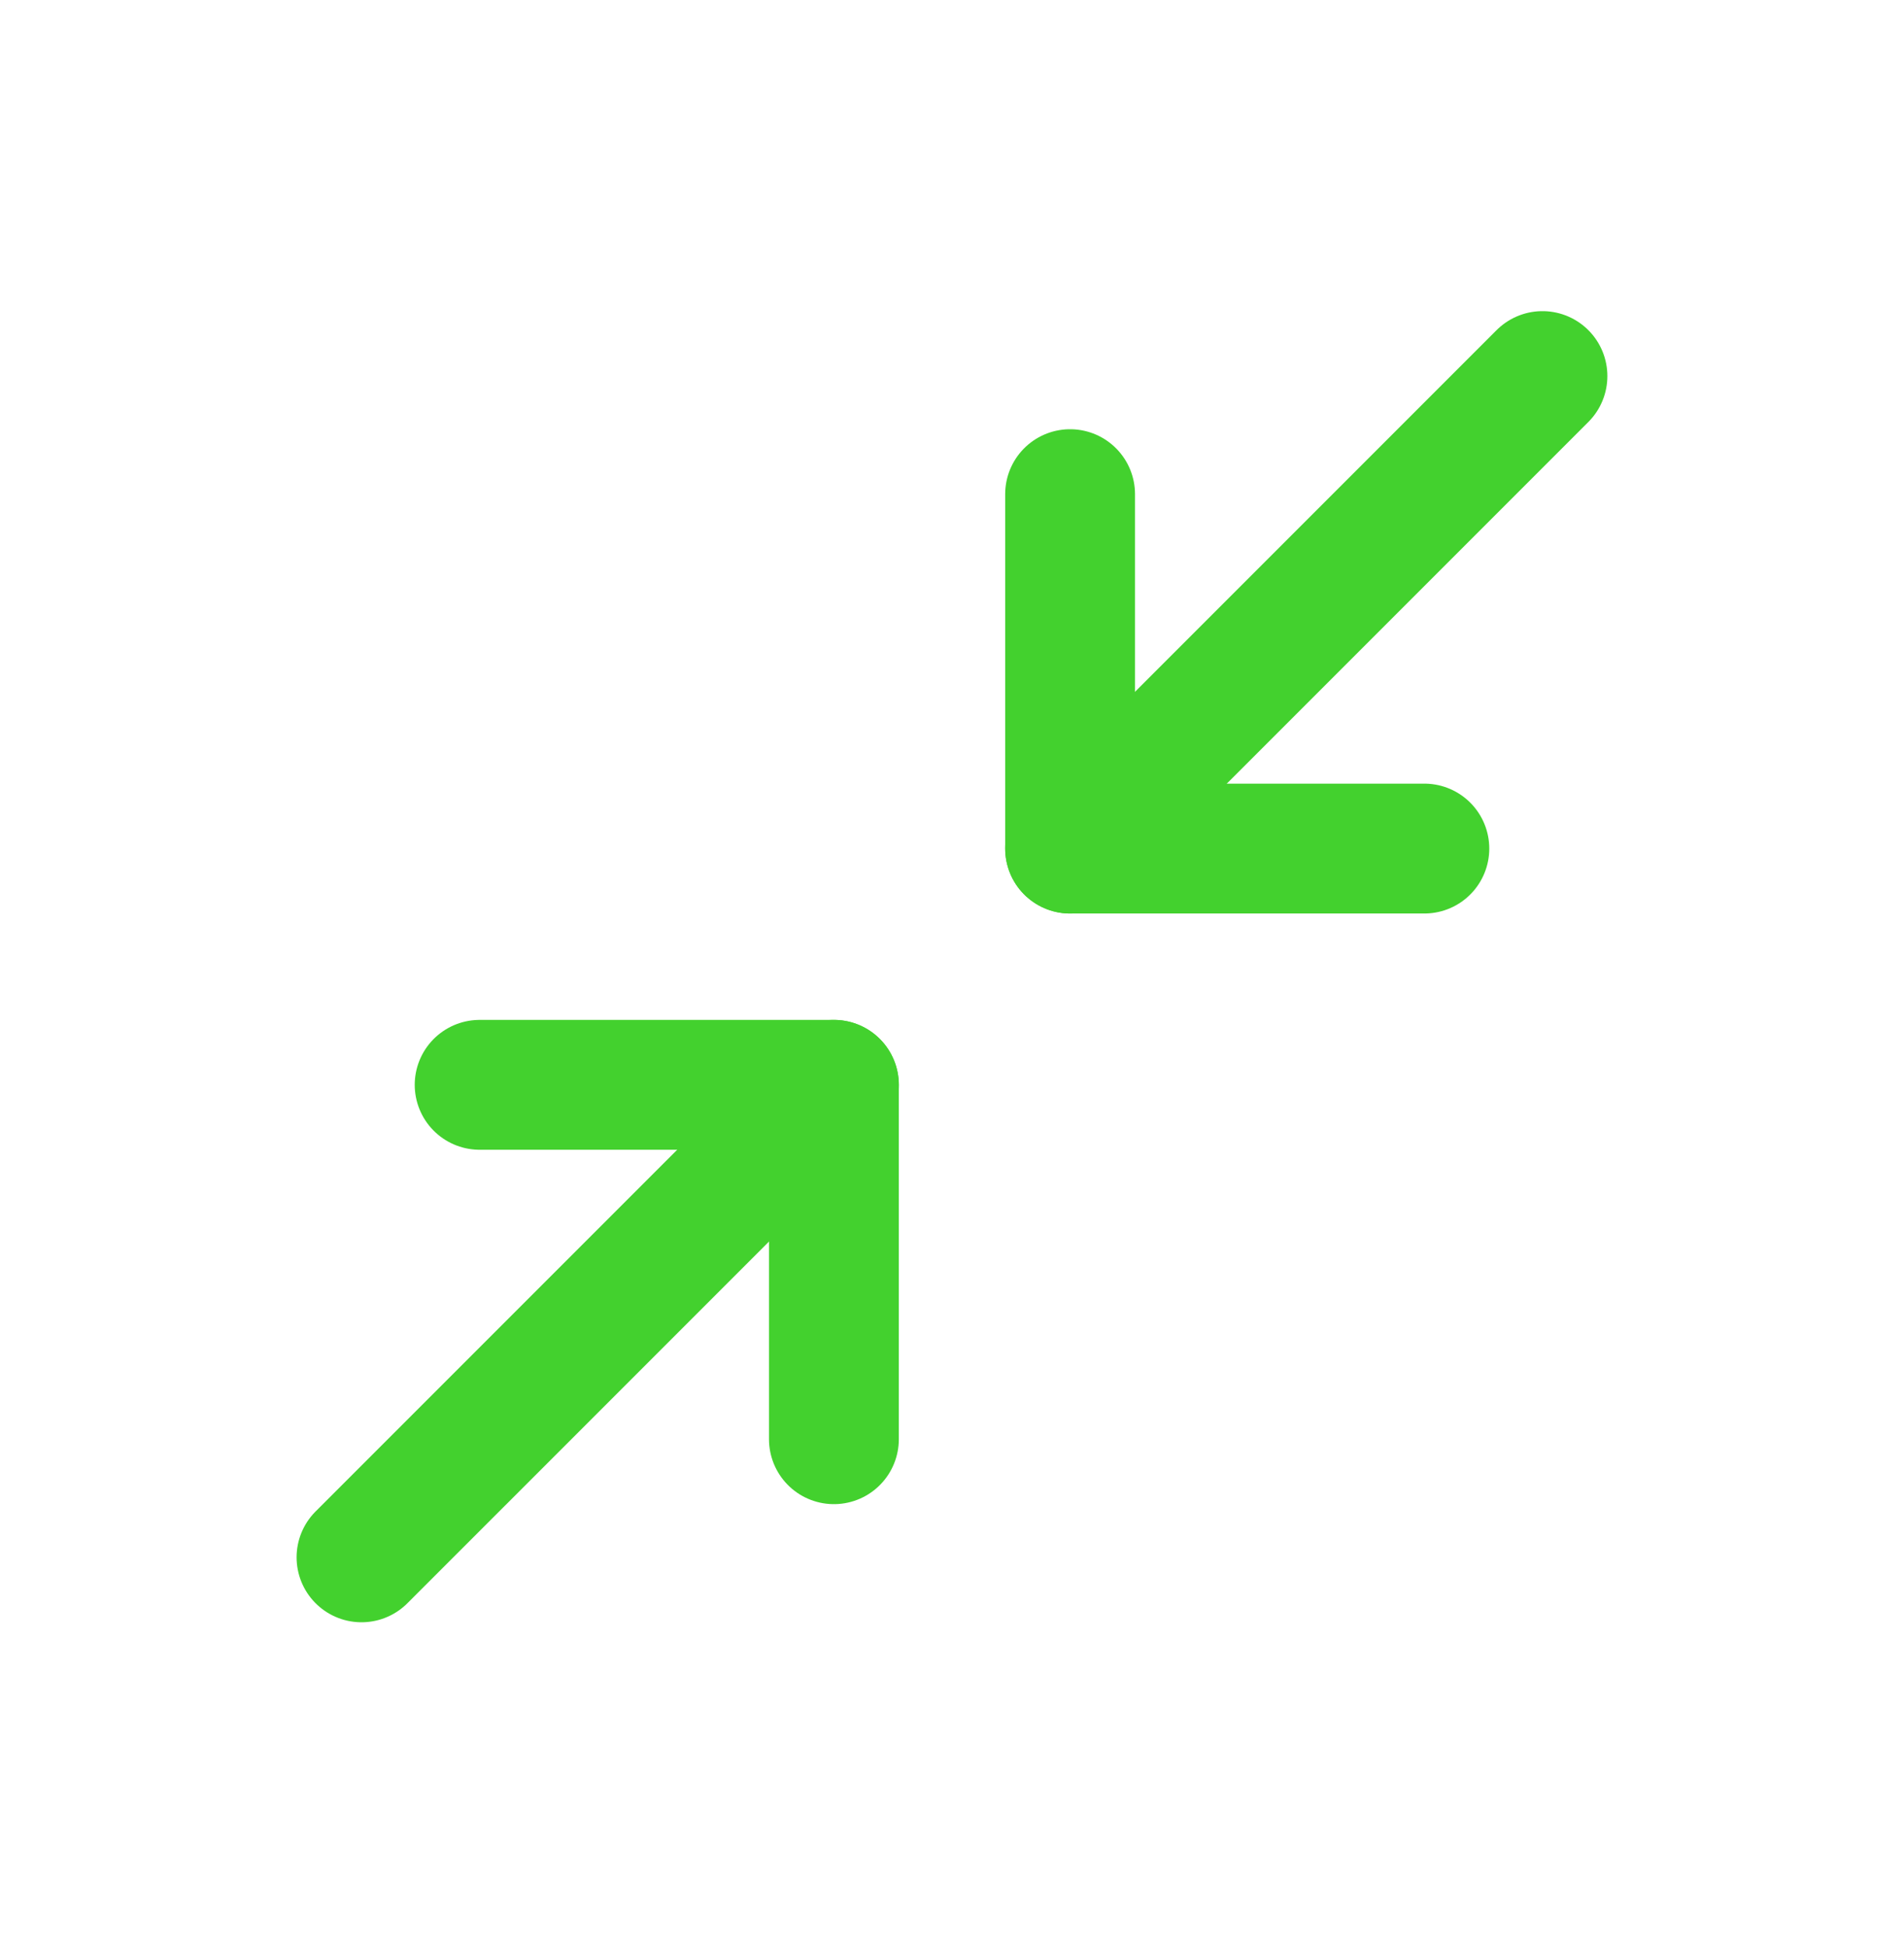 <svg width="44" height="45" viewBox="0 0 44 45" fill="none" xmlns="http://www.w3.org/2000/svg">
<path d="M24.729 11.416V19.604H32.916" stroke="#43D12E" stroke-width="3" stroke-linecap="round" stroke-linejoin="round"/>
<path d="M35.645 8.688L24.729 19.604" stroke="#43D12E" stroke-width="3" stroke-linecap="round" stroke-linejoin="round"/>
<path d="M11.084 25.062H19.271V33.249" stroke="#43D12E" stroke-width="3" stroke-linecap="round" stroke-linejoin="round"/>
<path d="M8.354 35.978L19.271 25.062" stroke="#43D12E" stroke-width="3" stroke-linecap="round" stroke-linejoin="round"/>
</svg>

